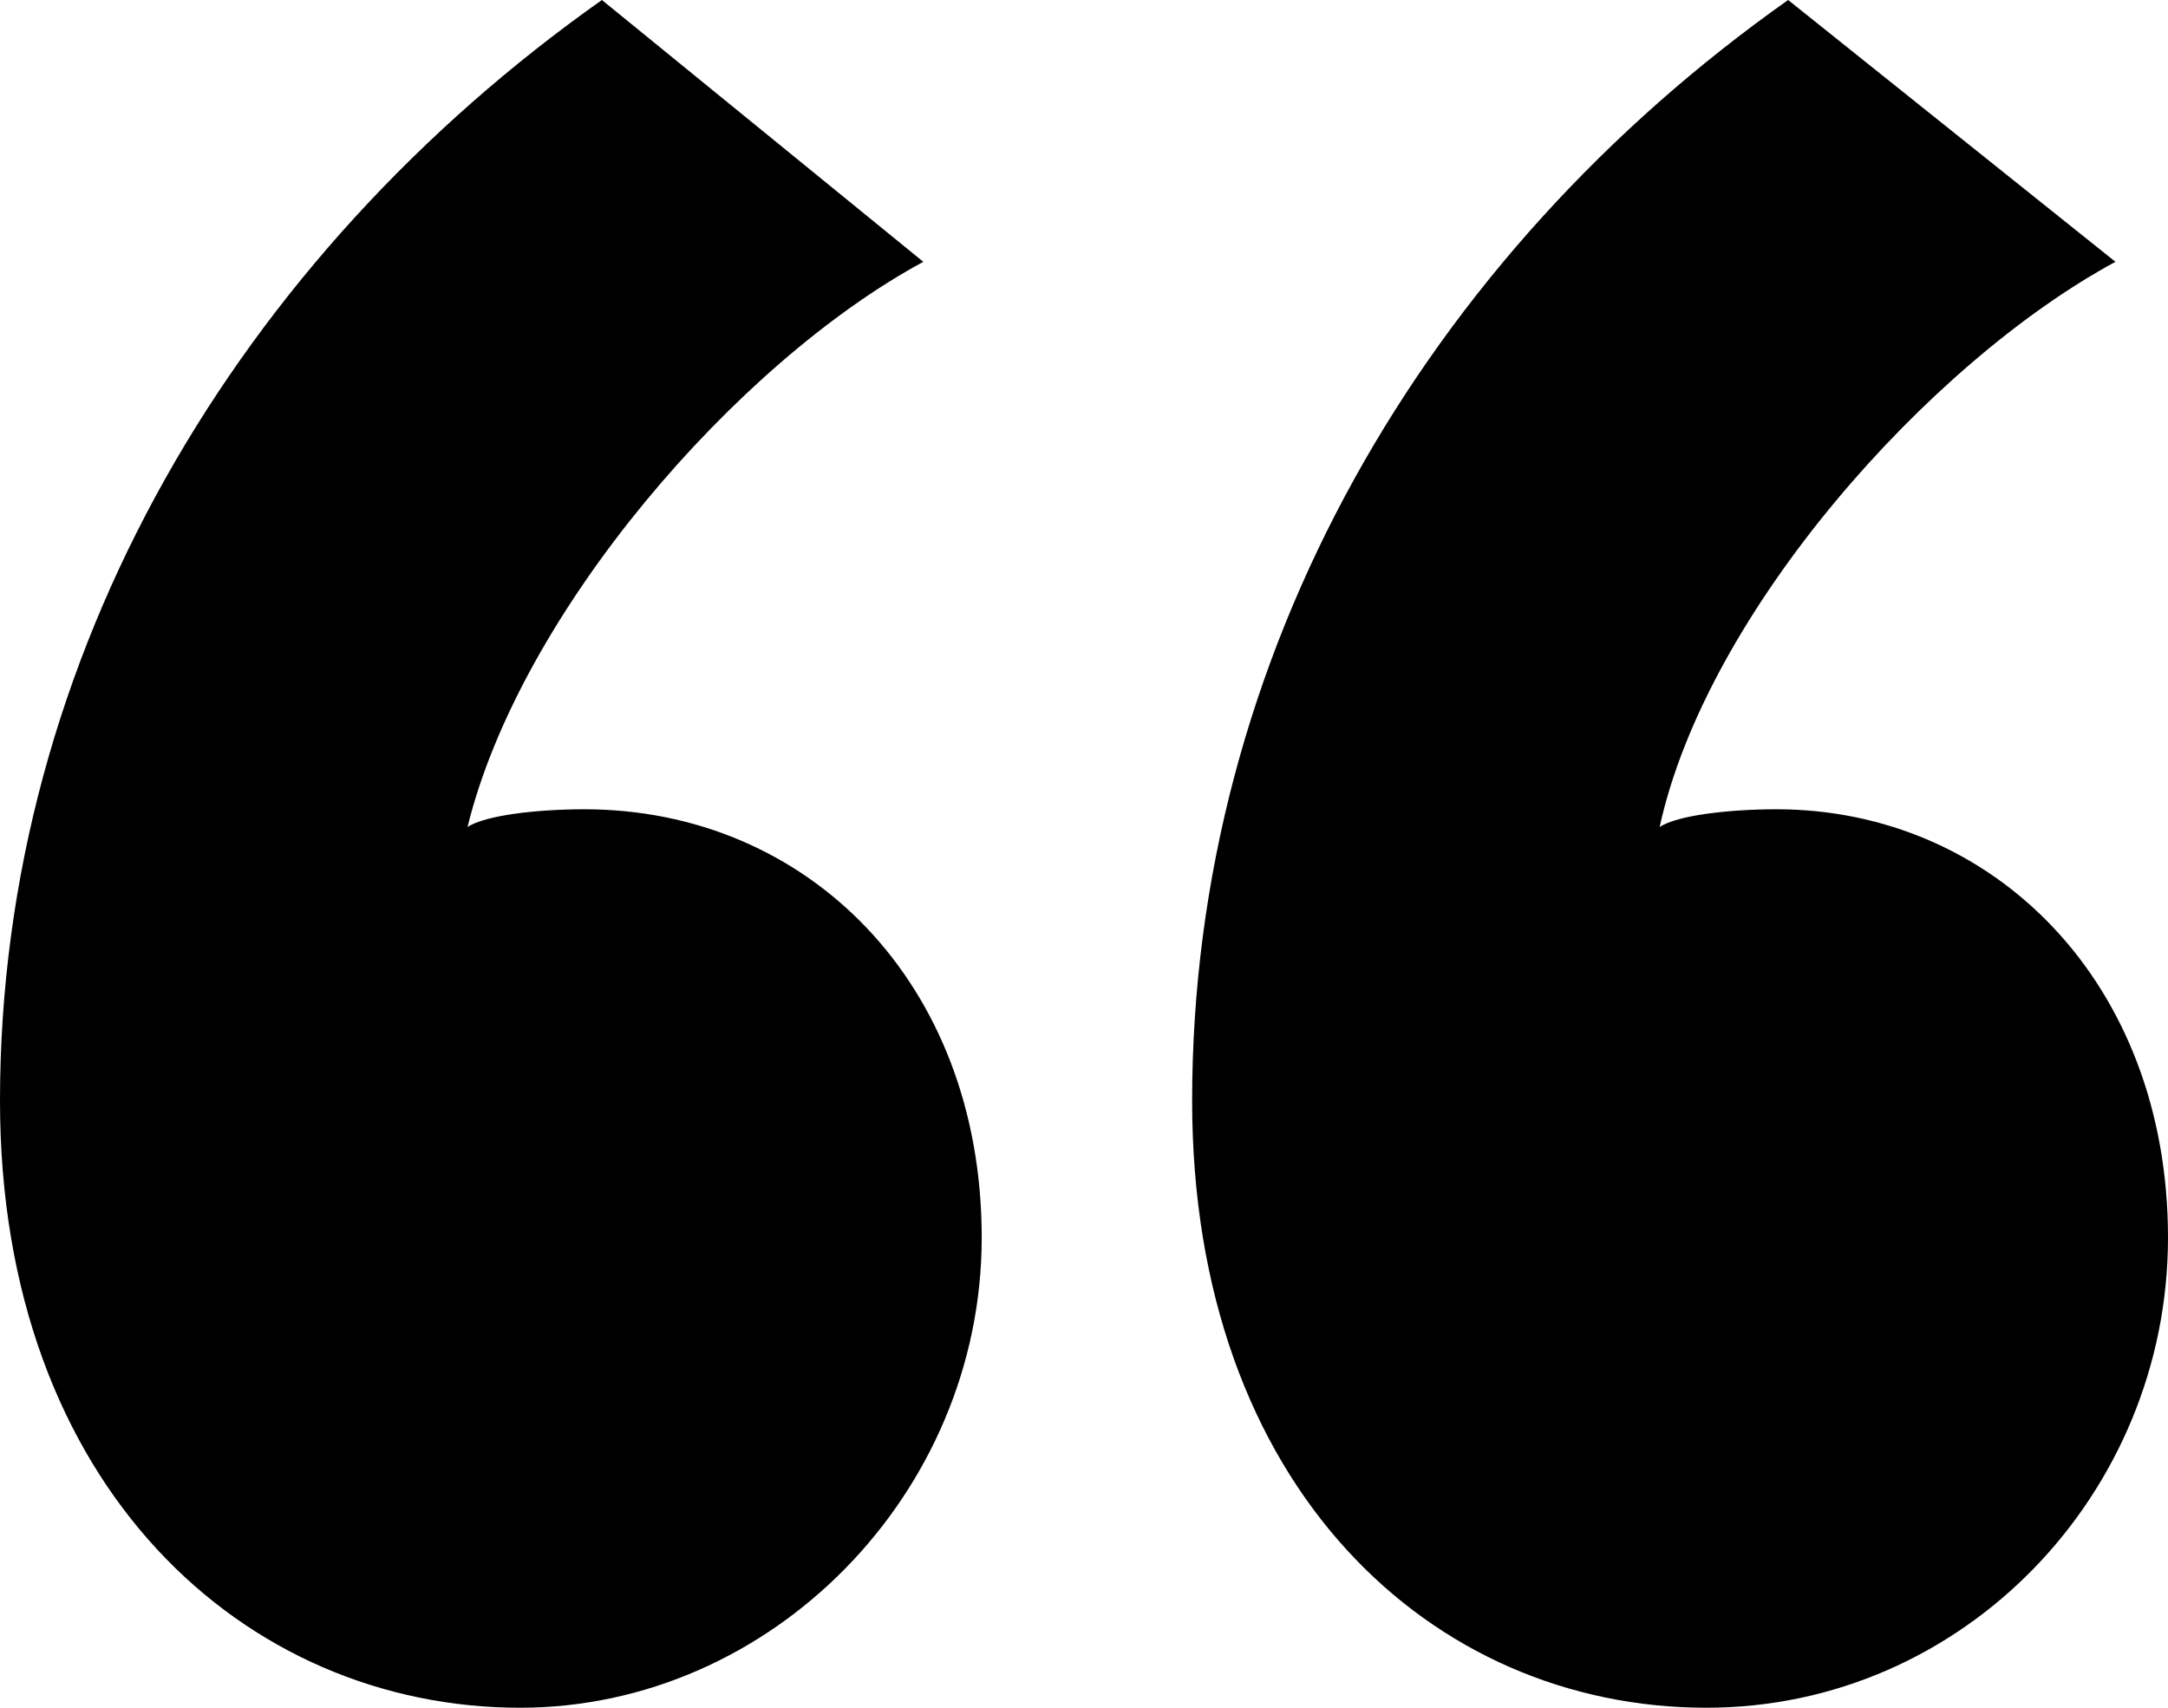 <svg width="33" height="26" viewBox="0 0 33 26" fill="none" xmlns="http://www.w3.org/2000/svg">
<path d="M0 16.76C0 9.965 3.647 3.895 9.162 0L14.054 3.986C11.207 5.526 7.916 9.331 7.116 12.592C7.383 12.411 8.183 12.321 8.895 12.321C12.275 12.321 14.943 14.948 14.943 18.843C14.943 22.739 11.741 26 7.916 26C3.736 26 0 22.648 0 16.76ZM18.146 16.76C18.146 9.965 21.703 3.895 27.218 0L32.2 3.986C29.353 5.526 25.973 9.331 25.262 12.592C25.528 12.411 26.329 12.321 27.04 12.321C30.331 12.321 33 14.948 33 18.843C33 22.739 29.887 26 25.973 26C21.793 26 18.146 22.648 18.146 16.76Z" fill="black"/>
</svg>
